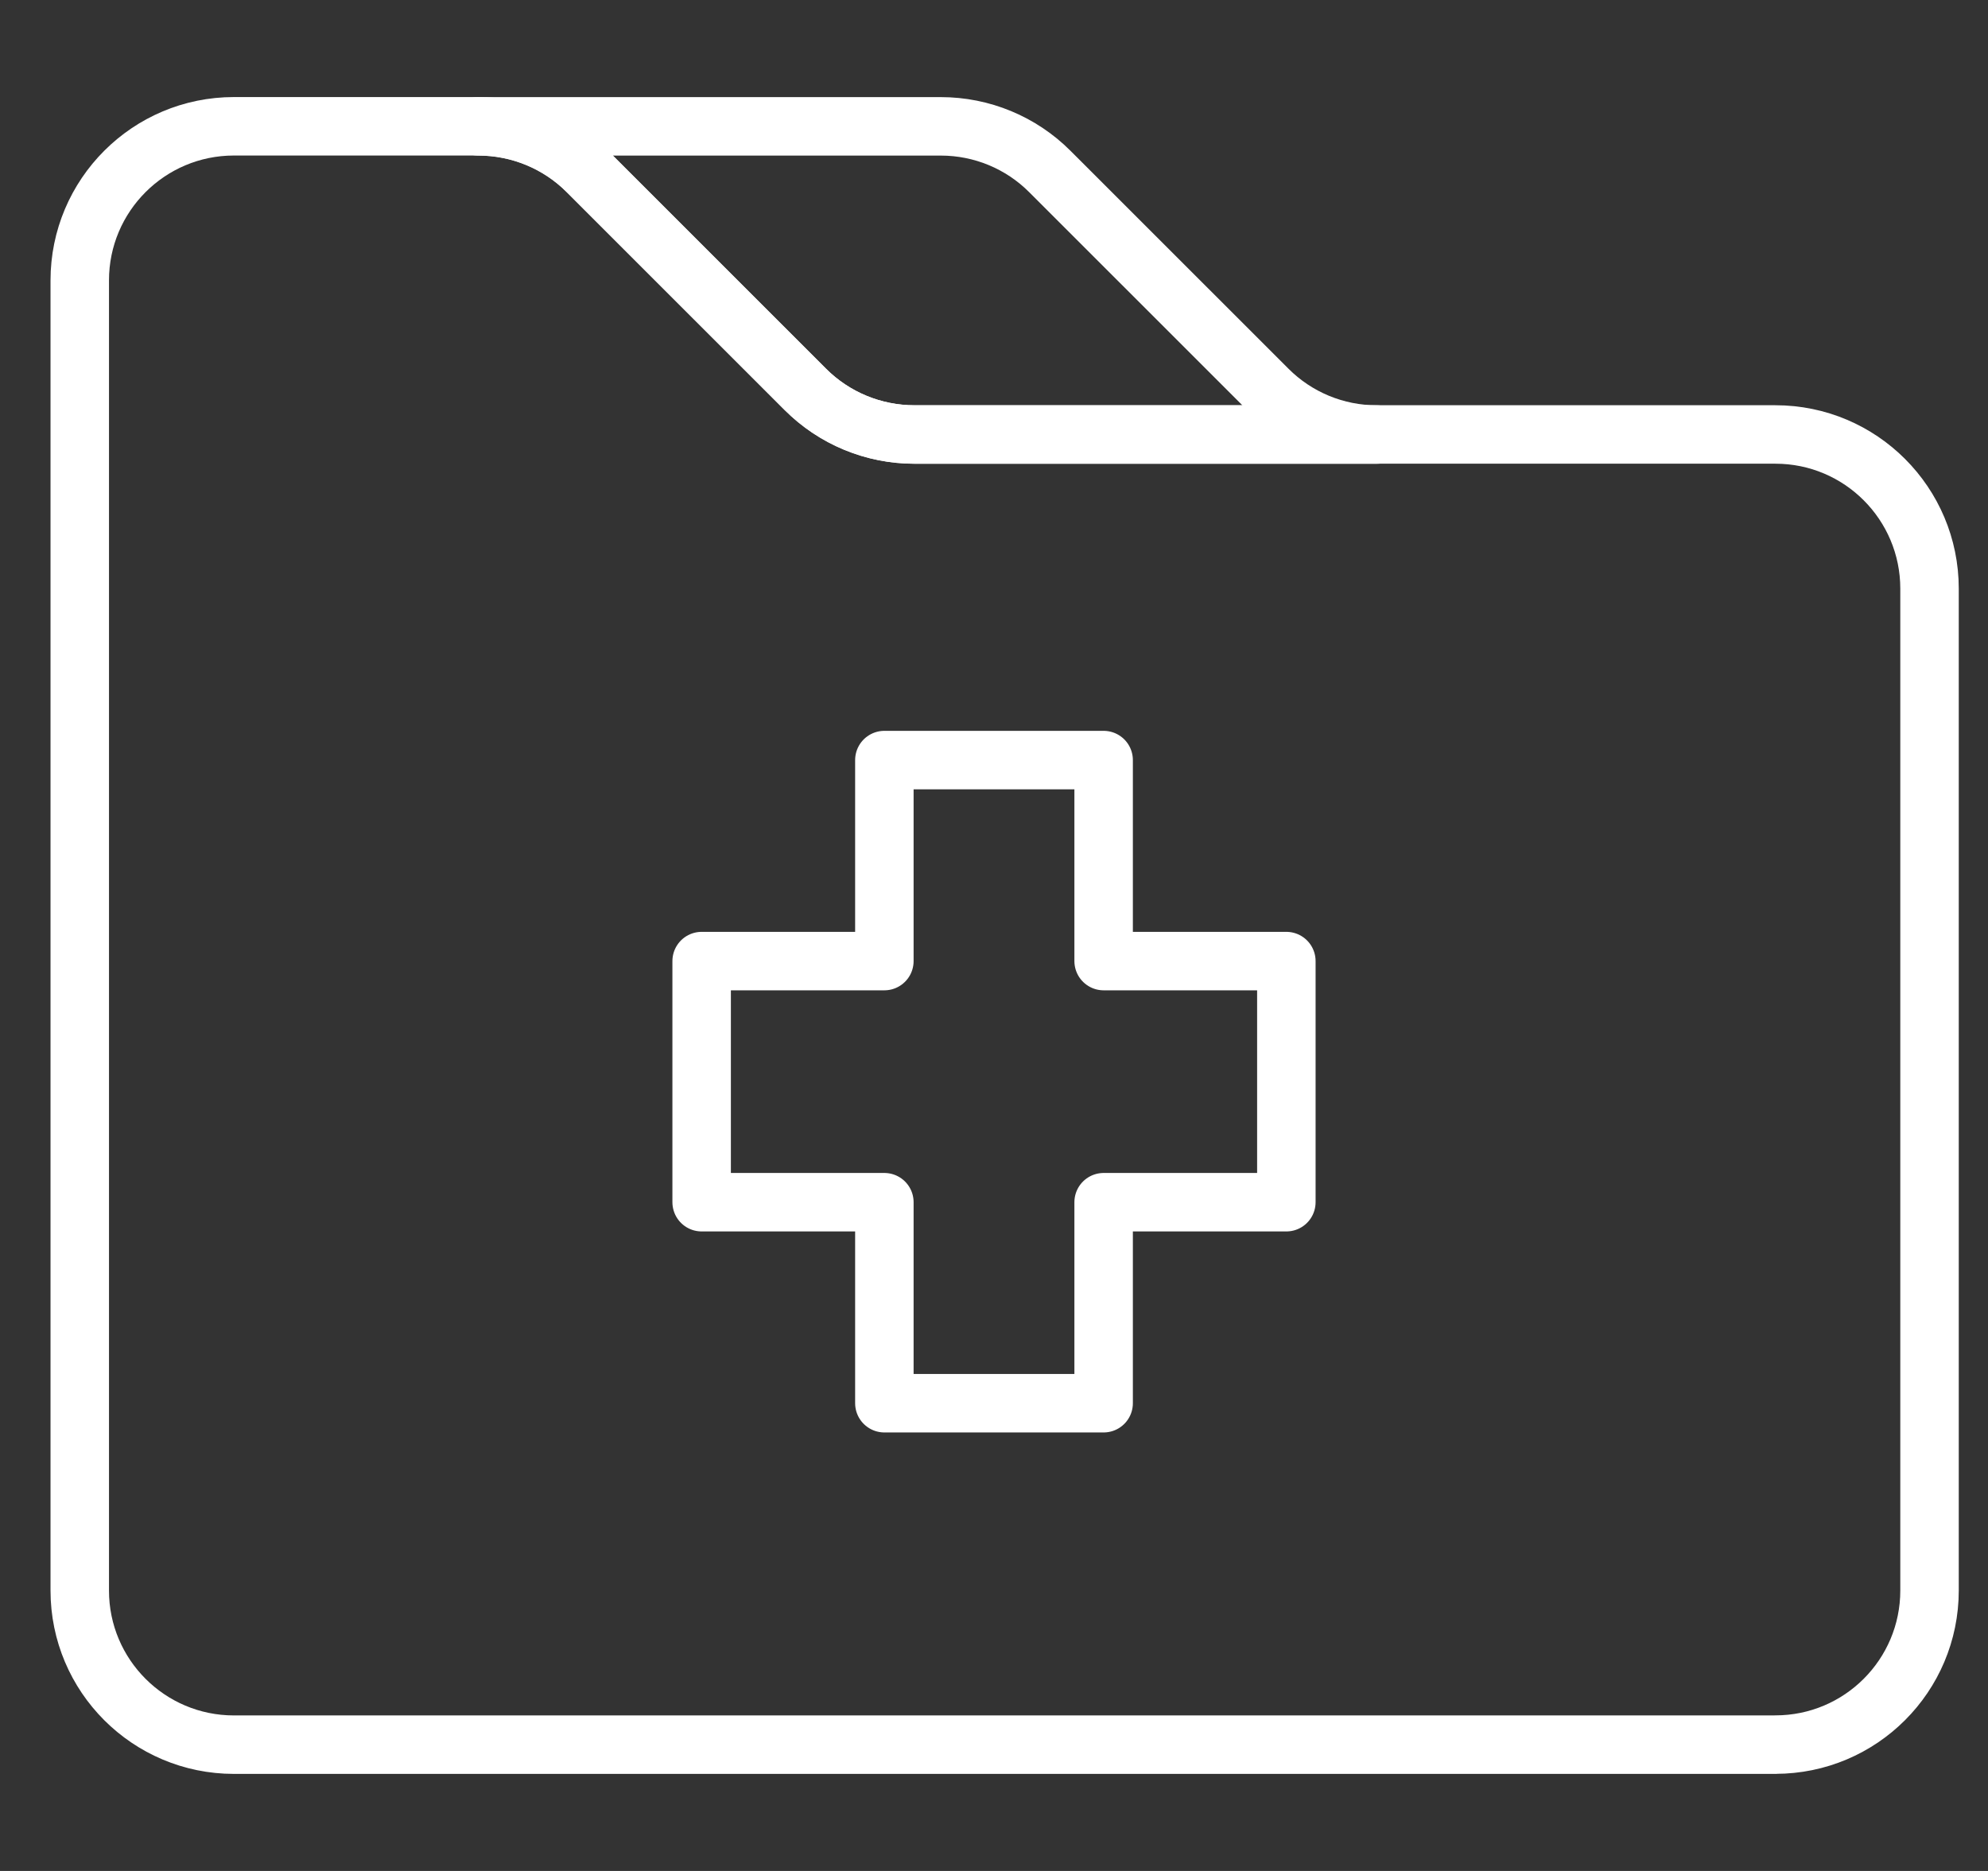 <svg width="34" height="32" viewBox="0 0 34 32" fill="none" xmlns="http://www.w3.org/2000/svg">
<rect x="0" y="0" width="34" height="32" fill="#333333" stroke="none"/>
<path d="M30.363 29.84H4.001C2.545 29.84 1.364 28.66 1.364 27.204V4.796C1.364 3.34 2.545 2.16 4.001 2.16H8.182C8.881 2.16 9.552 2.437 10.046 2.932L13.774 6.66C14.268 7.154 14.938 7.431 15.638 7.431H30.364C31.82 7.431 33 8.612 33 10.068V27.203C33 28.659 31.82 29.839 30.364 29.839L30.363 29.84Z" stroke="white" stroke-linecap="round" stroke-linejoin="round"/>
<path d="M13.774 6.66C14.268 7.155 14.939 7.432 15.638 7.432H23.547C22.848 7.432 22.177 7.155 21.683 6.66L17.955 2.933C17.461 2.438 16.79 2.161 16.091 2.161H8.182C8.881 2.161 9.552 2.438 10.046 2.933L13.774 6.66Z" stroke="white" stroke-linecap="round" stroke-linejoin="round"/>
<path d="M22 16.438H18.875V13H15.125V16.438H12V20.562H15.125V24H18.875V20.562H22V16.438Z" stroke="white" stroke-linecap="round" stroke-linejoin="round"/>
</svg>
